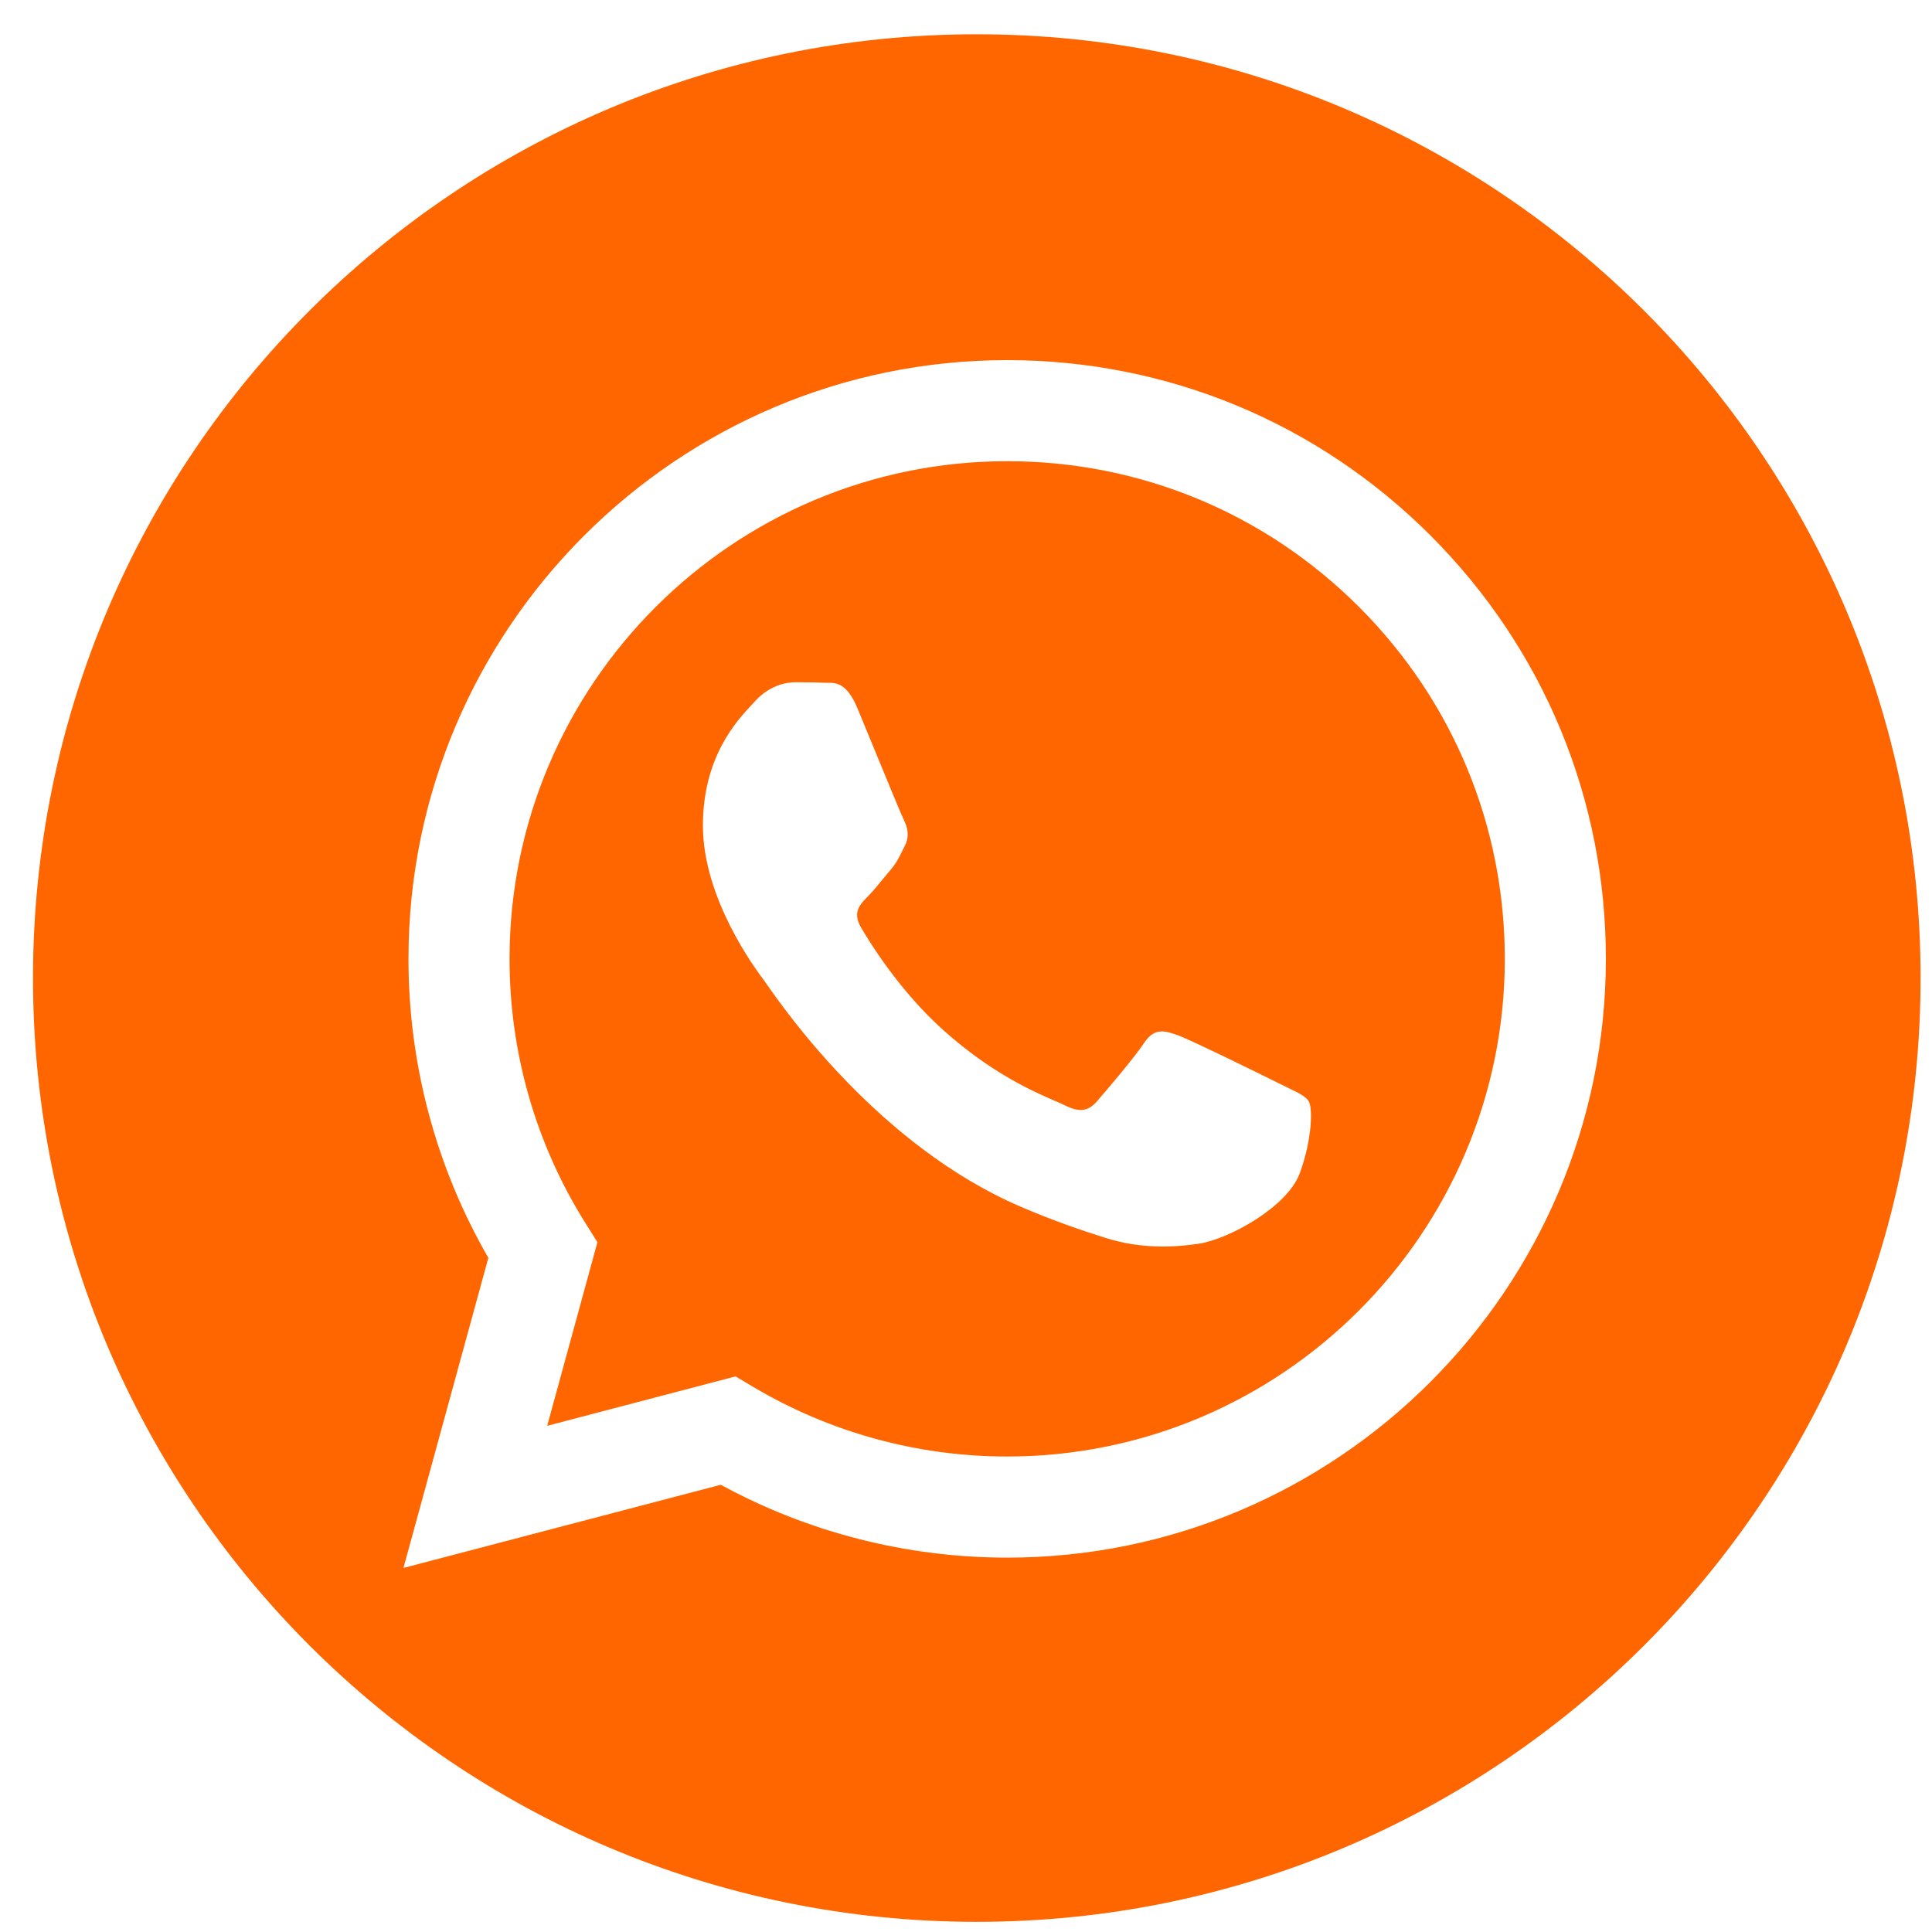 <svg width="35" height="35" viewBox="0 0 35 35" fill="none" xmlns="http://www.w3.org/2000/svg">
<path fill-rule="evenodd" clip-rule="evenodd" d="M17.695 34.816C27.138 34.816 34.793 27.161 34.793 17.719C34.793 8.276 27.138 0.621 17.695 0.621C8.253 0.621 0.598 8.276 0.598 17.719C0.598 27.161 8.253 34.816 17.695 34.816ZM21.339 18.755C21.587 18.846 22.92 19.501 23.191 19.637C23.244 19.663 23.294 19.687 23.34 19.71C23.528 19.801 23.656 19.862 23.71 19.953C23.778 20.066 23.778 20.608 23.552 21.241C23.326 21.875 22.243 22.452 21.723 22.53C21.256 22.6 20.665 22.629 20.016 22.422C19.622 22.297 19.118 22.131 18.471 21.852C15.933 20.756 14.217 18.299 13.89 17.83C13.866 17.796 13.85 17.773 13.841 17.761L13.838 17.757C13.691 17.561 12.734 16.282 12.734 14.958C12.734 13.71 13.348 13.056 13.631 12.755C13.65 12.735 13.667 12.716 13.683 12.698C13.932 12.427 14.225 12.359 14.406 12.36C14.586 12.36 14.767 12.361 14.925 12.368C14.945 12.37 14.965 12.369 14.986 12.369C15.144 12.368 15.341 12.368 15.535 12.834C15.608 13.01 15.715 13.27 15.828 13.545C16.063 14.116 16.325 14.754 16.37 14.845C16.438 14.981 16.484 15.139 16.393 15.32C16.379 15.347 16.366 15.373 16.354 15.398C16.287 15.536 16.237 15.638 16.122 15.772C16.078 15.824 16.032 15.879 15.986 15.935C15.892 16.05 15.798 16.165 15.716 16.246C15.58 16.382 15.439 16.528 15.597 16.8C15.755 17.071 16.299 17.958 17.105 18.676C17.97 19.448 18.722 19.774 19.104 19.94C19.179 19.973 19.239 19.999 19.284 20.021C19.555 20.157 19.713 20.134 19.871 19.953C20.029 19.772 20.549 19.162 20.729 18.891C20.91 18.62 21.09 18.665 21.339 18.755ZM18.242 26.386H18.246C23.214 26.387 27.259 22.344 27.261 17.374C27.261 14.966 26.325 12.702 24.623 10.998C22.921 9.295 20.657 8.356 18.25 8.355C13.277 8.355 9.233 12.398 9.231 17.367C9.23 19.07 9.707 20.728 10.609 22.163L10.823 22.504L9.913 25.83L13.325 24.935L13.654 25.13C15.038 25.951 16.625 26.386 18.242 26.386ZM18.246 6.524C21.147 6.525 23.87 7.655 25.918 9.704C27.966 11.754 29.093 14.478 29.092 17.375C29.089 23.354 24.224 28.218 18.246 28.218H18.241C16.426 28.217 14.642 27.762 13.058 26.898L7.309 28.405L8.847 22.787C7.898 21.142 7.399 19.277 7.4 17.367C7.402 11.388 12.267 6.524 18.246 6.524Z" fill="#FF6600"/>
</svg>
